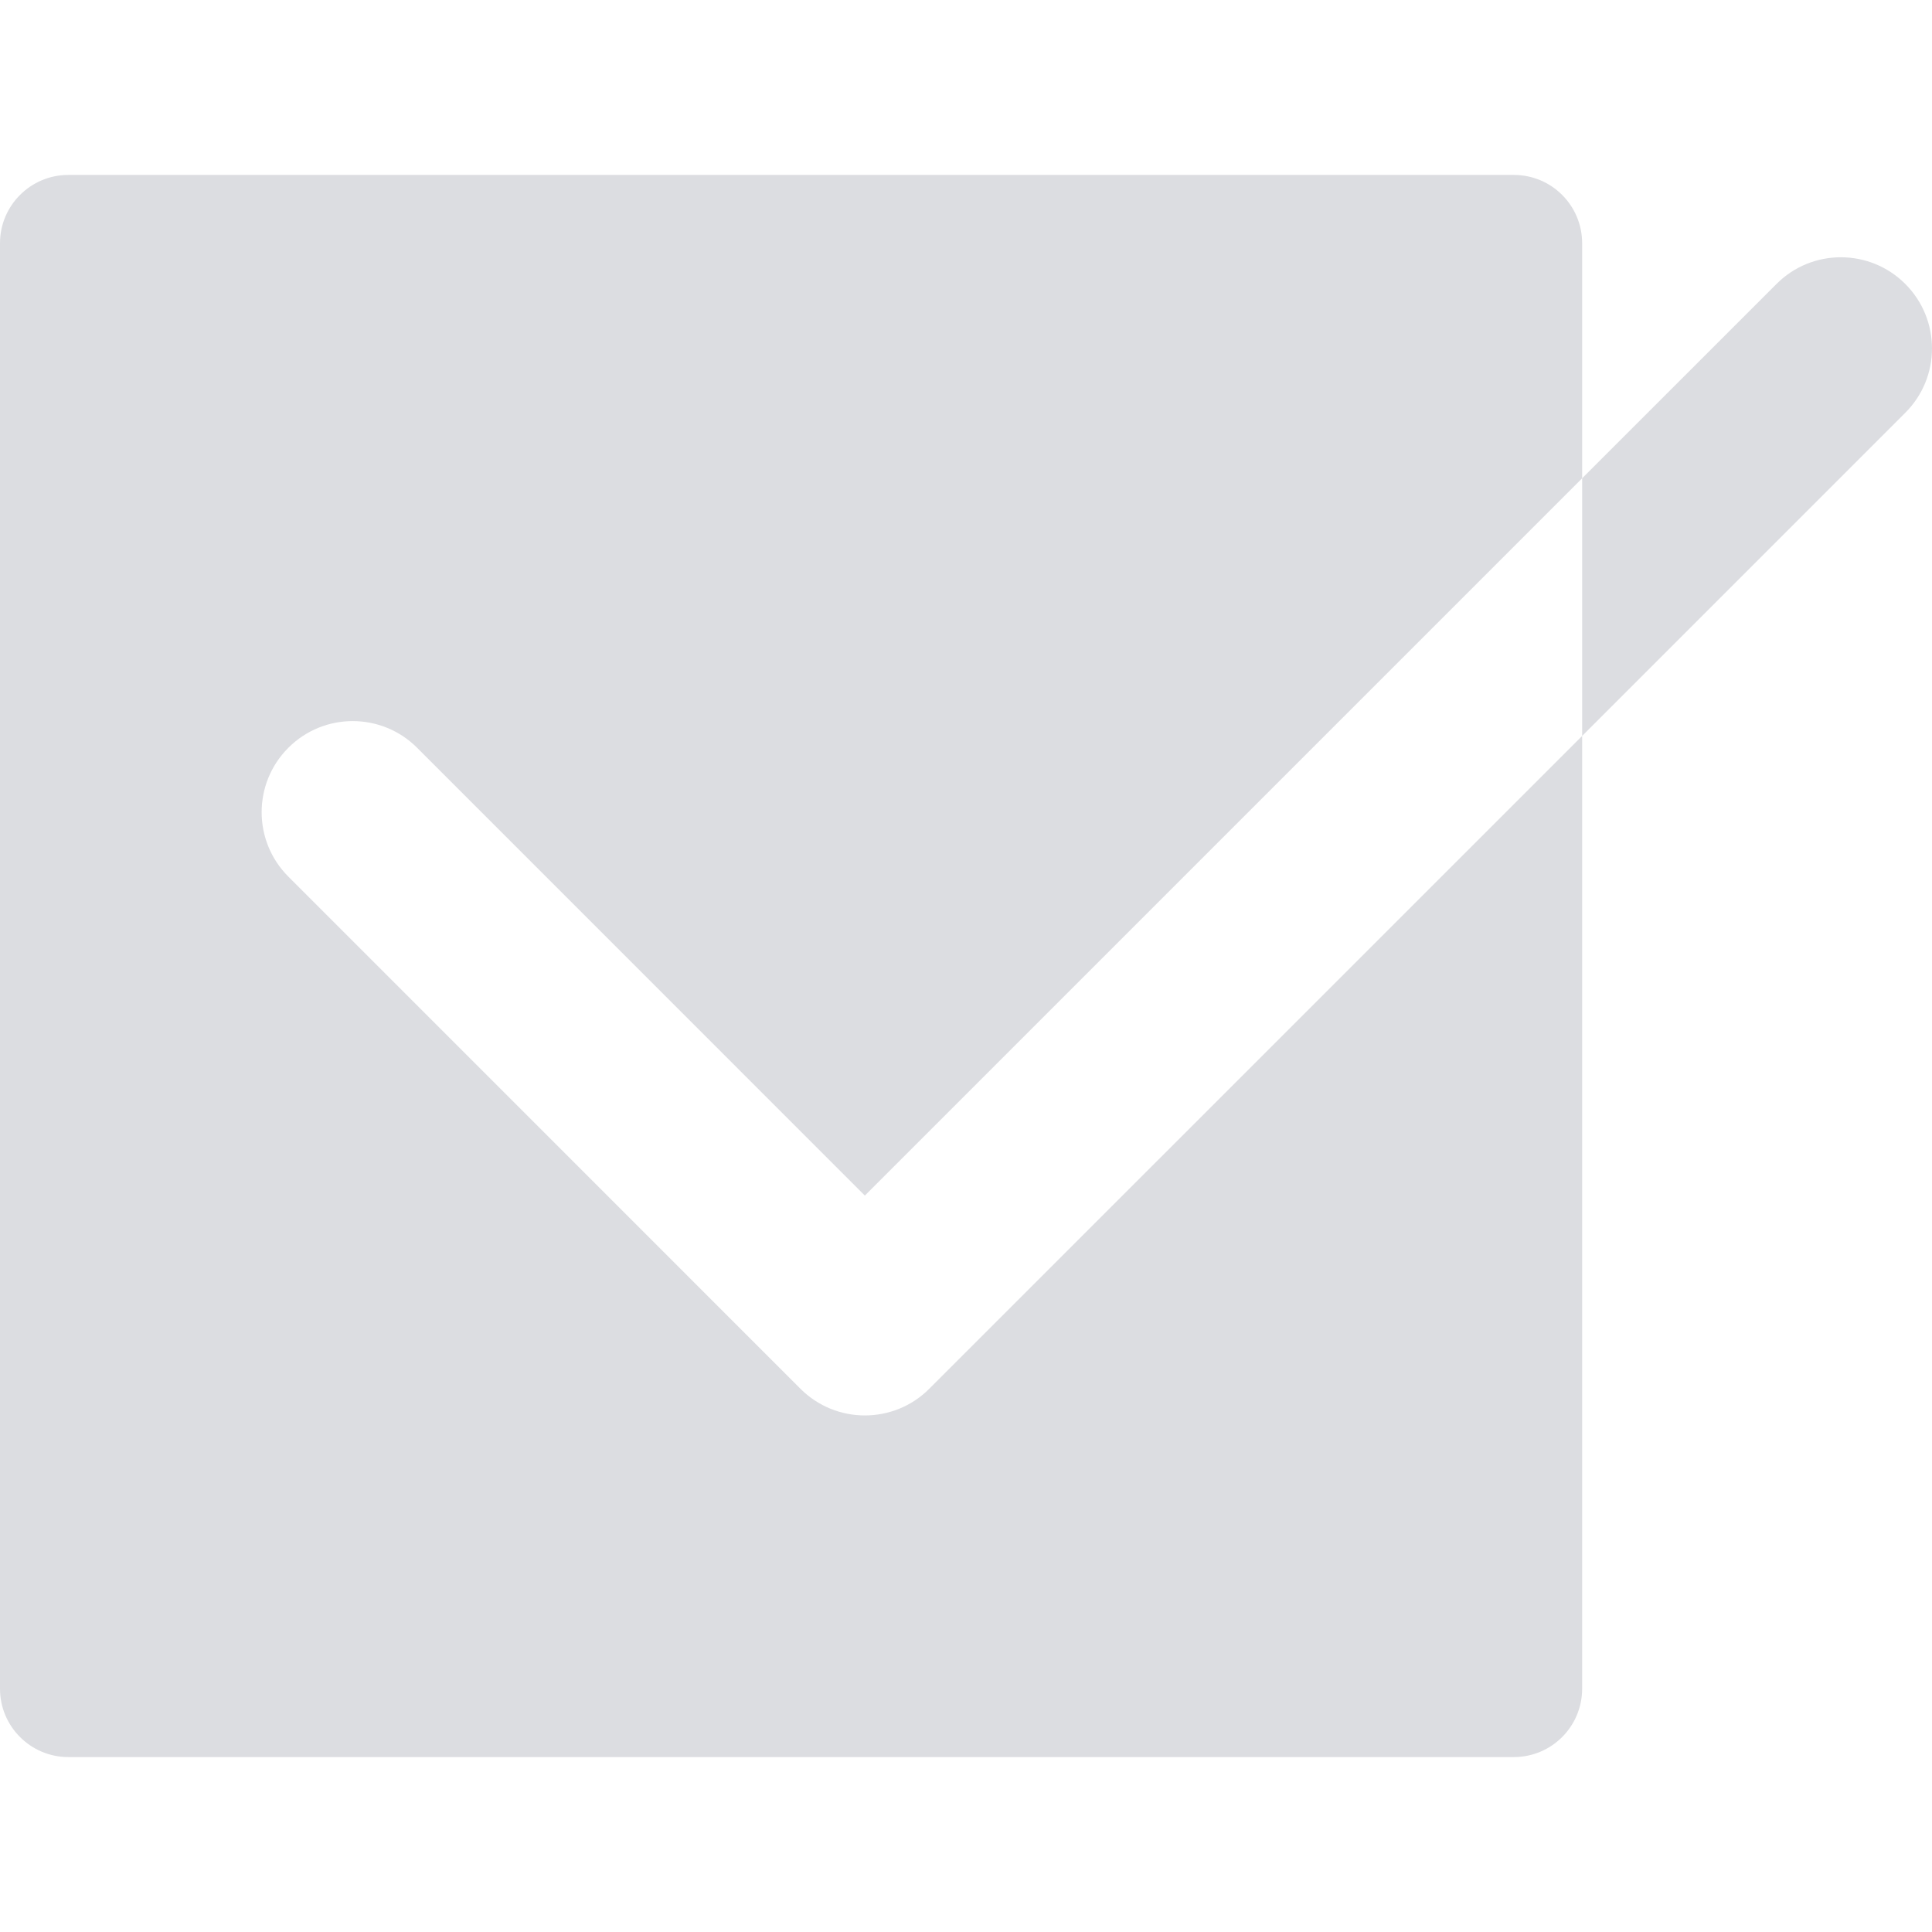 <!DOCTYPE svg PUBLIC "-//W3C//DTD SVG 1.1//EN" "http://www.w3.org/Graphics/SVG/1.1/DTD/svg11.dtd">
<!-- Uploaded to: SVG Repo, www.svgrepo.com, Transformed by: SVG Repo Mixer Tools -->
<svg fill="#dcdde1" version="1.1" id="Capa_1" xmlns="http://www.w3.org/2000/svg" xmlns:xlink="http://www.w3.org/1999/xlink" width="800px" height="800px" viewBox="0 0 407.767 407.766" xml:space="preserve">
<g id="SVGRepo_bgCarrier" stroke-width="0"/>
<g id="SVGRepo_tracerCarrier" stroke-linecap="round" stroke-linejoin="round"/>
<g id="SVGRepo_iconCarrier"> <g> <g> <path d="M182.534,298.741c-4.912,0-9.836-1.873-13.595-5.632L60.855,185.013c-7.509-7.509-7.509-19.671,0-27.181 c7.494-7.518,19.681-7.518,27.189,0l94.489,94.504l151.393-151.393V51.334c0-7.962-6.449-14.414-14.412-14.414H14.423 C6.461,36.92,0,43.373,0,51.334v305.089c0,7.962,6.461,14.423,14.423,14.423h305.091c7.963,0,14.412-6.461,14.412-14.423V155.326 L196.131,293.109C192.378,296.874,187.46,298.741,182.534,298.741z"/> <path d="M402.129,59.93c-7.506-7.509-19.696-7.509-27.178,0l-41.024,41.013v54.382l68.202-68.206 C409.646,79.62,409.646,67.452,402.129,59.93z"/> </g> </g> </g>
</svg>